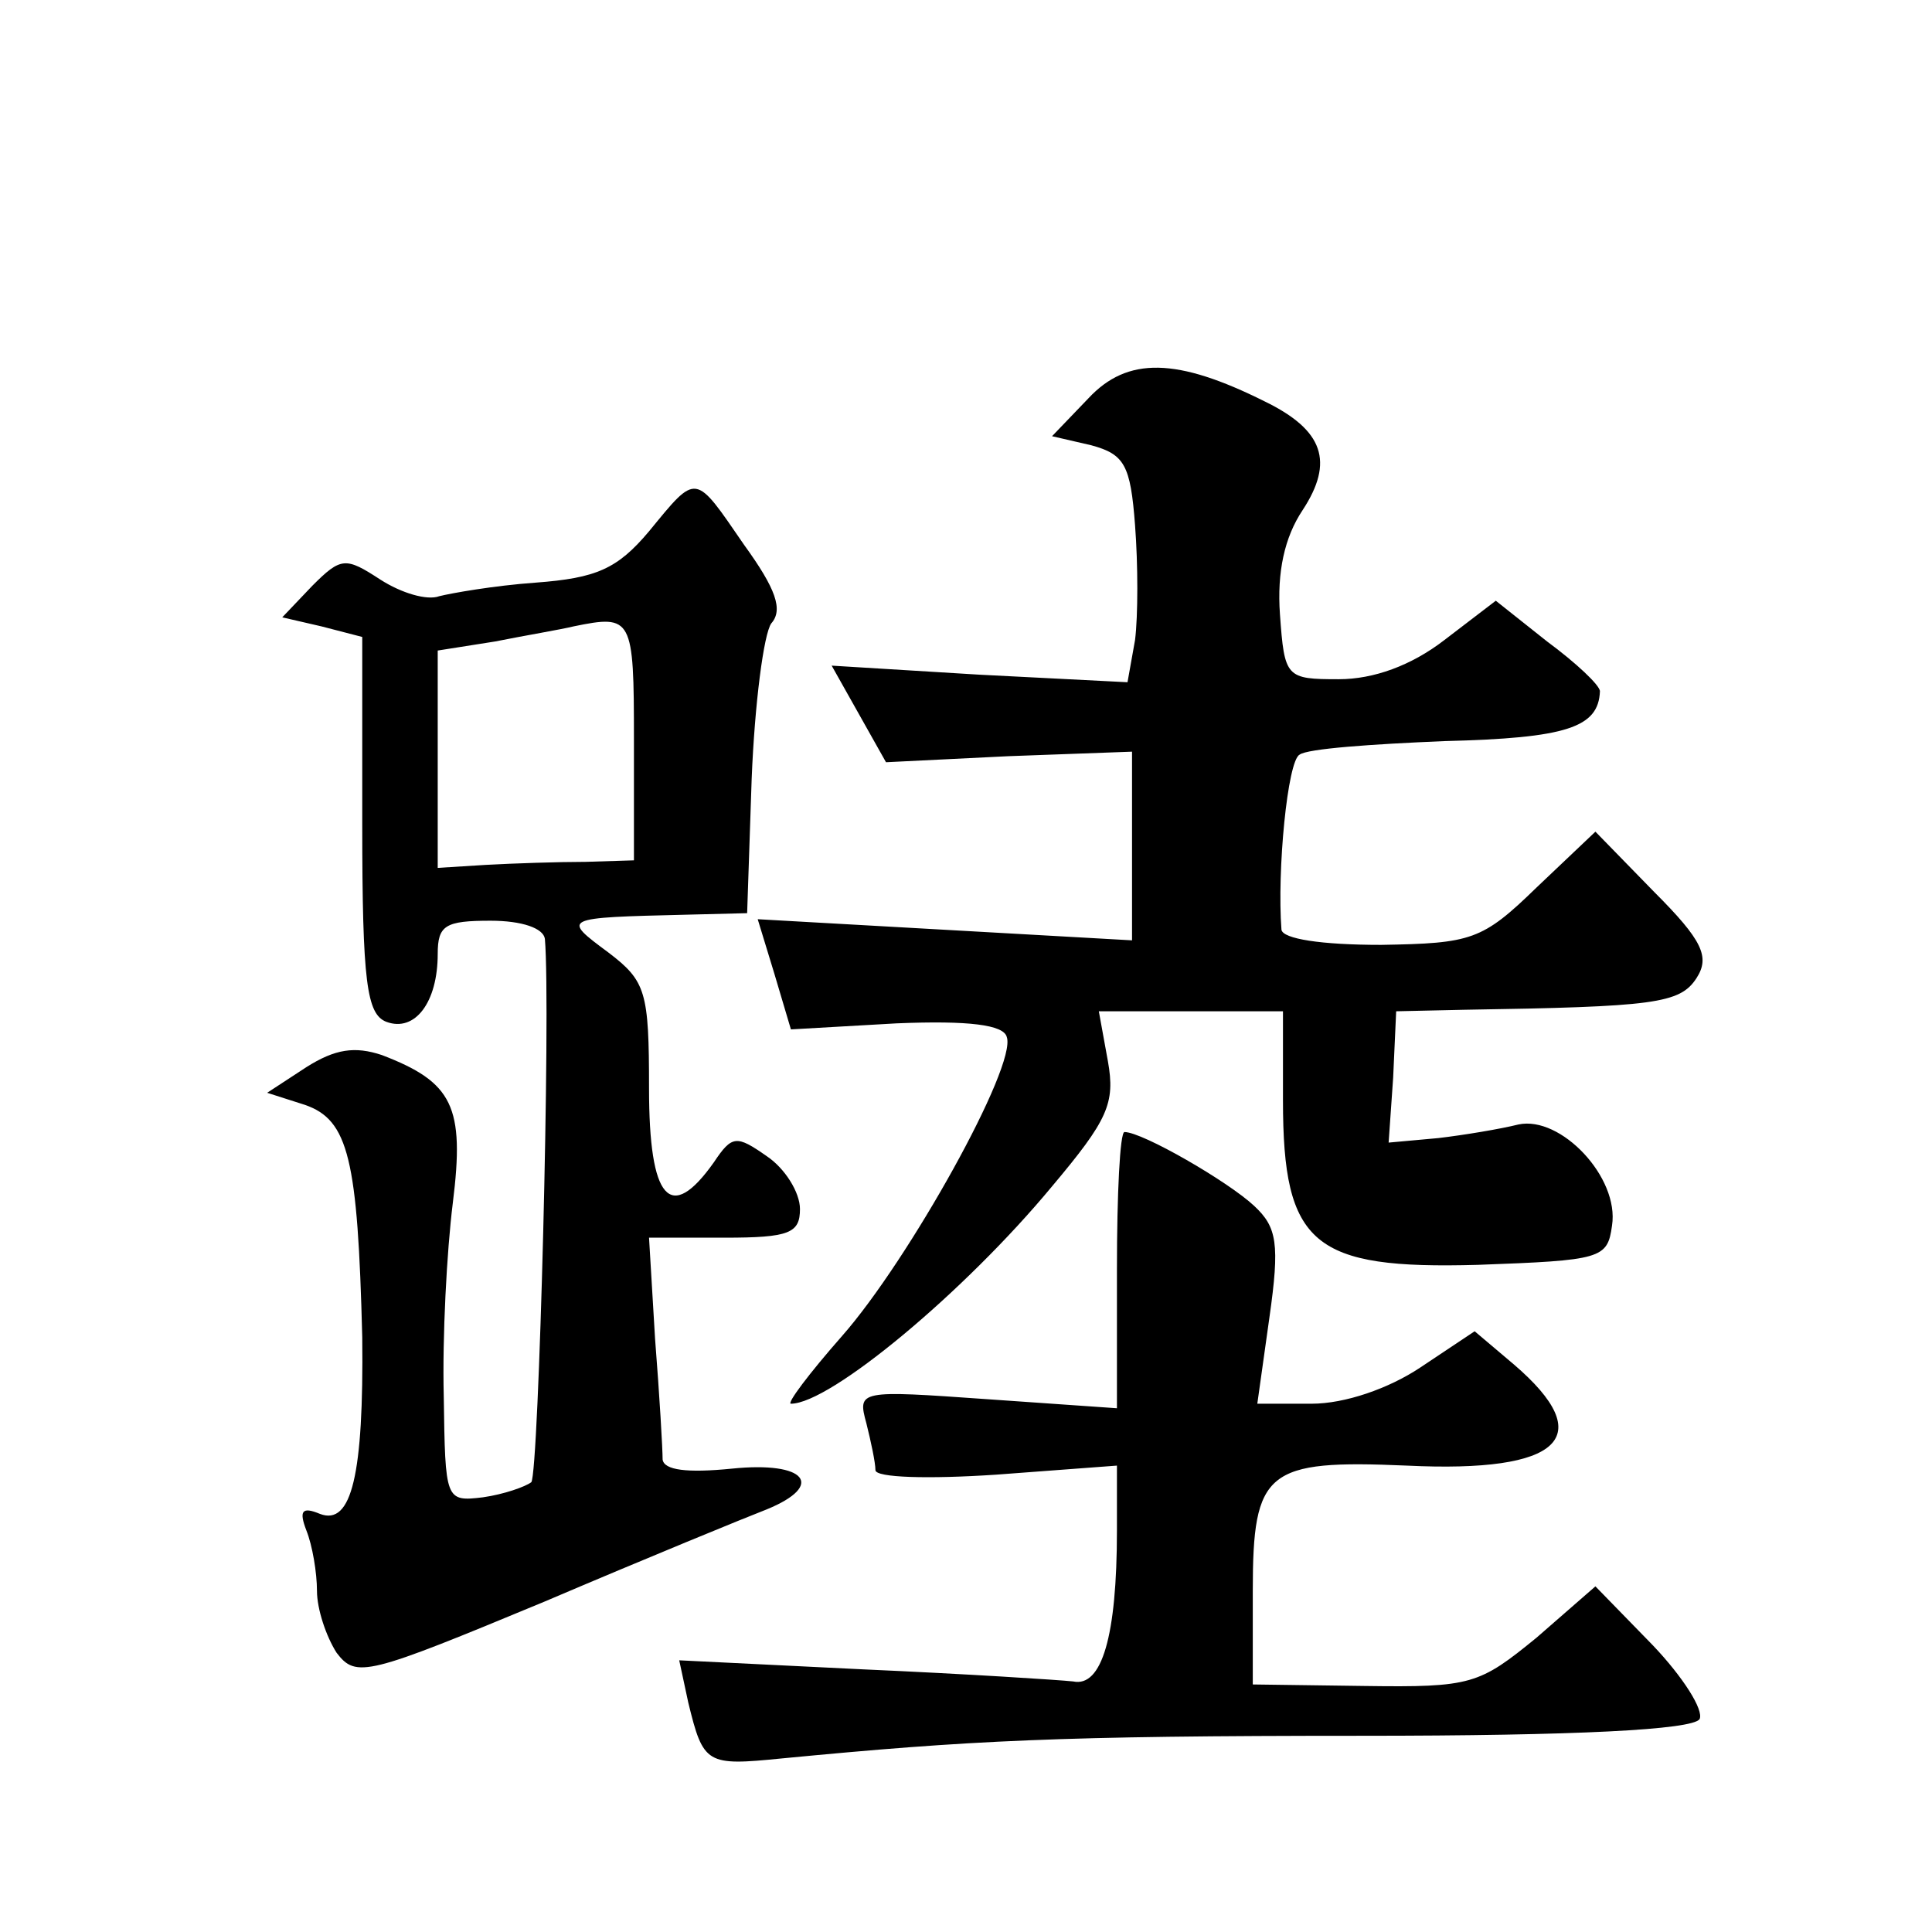 <?xml version="1.0" standalone="no"?>
<!DOCTYPE svg PUBLIC "-//W3C//DTD SVG 20010904//EN"
 "http://www.w3.org/TR/2001/REC-SVG-20010904/DTD/svg10.dtd">
<svg version="1.0" xmlns="http://www.w3.org/2000/svg"
 width="128pt" height="128pt" viewBox="0 0 128 128"
 preserveAspectRatio="xMidYMid meet">
<g transform="translate(0,128) scale(0.1,-0.1)"
fill="#0" stroke="none">
<path d="M721 1016 l-24 -25 26 -6 c22 -6 26 -13 29 -53 2 -26 2 -60 0 -76 l-5
-28 -98 5 -98 6 18 -32 18 -32 81 4 82 3 0 -62 0 -63 -124 7 -124 7 11 -36 11 -37
70 4 c48 2 71 -1 73 -9 7 -19 -65 -148 -109 -198 -22 -25 -37 -45 -34 -45 26 0
115 74 173 144 37 44 42 55 37 83 l-6 33 61 0 61 0 0 -59 c0 -96 20 -112 129 -109
82 3 86 4 89 26 5 32 -34 73 -62 67 -12 -3 -36 -7 -53 -9 l-33 -3 3 43 2 44 45
1 c126 2 143 4 154 21 9 14 4 25 -28 57 l-39 40 -39 -37 c-36 -35 -43 -37 -103
-38 -40 0 -65 4 -66 10 -3 39 4 112 12 116 5 4 48 7 96 9 81 2 102 9 103 33 0 4
-16 19 -35 33 l-34 27 -34 -26 c-22 -17 -47 -26 -70 -26 -35 0 -36 1 -39 43 -2
28 3 51 15 69 21 32 14 53 -25 72 -58 29 -91 30 -117 2z M430 928 c-21 -25 -35
-31 -75 -34 -28 -2 -56 -7 -64 -9 -8 -3 -25 2 -39 11 -23 15 -26 15 -45 -4 l-20
-21 26 -6 27 -7 0 -124 c0 -105 3 -126 16 -131 19 -7 34 13 34 45 0 19 5 22 35
22 21 0 35 -5 36 -12 4 -46 -4 -354 -9 -360 -4 -3 -18 -8 -32 -10 -25 -3 -25 -2
-26 67 -1 39 2 96 6 128 8 64 0 80 -47 98 -18 6 -31 4 -50 -8 l-26 -17 25 -8 c29
-10 35 -36 38 -154 1 -91 -7 -125 -28 -117 -12 5 -14 2 -9 -11 4 -10 7 -28 7 -40
0 -12 6 -30 13 -41 13 -17 20 -15 138 34 68 29 134 56 147 61 39 16 26 32 -23 27
-30 -3 -45 -1 -46 6 0 7 -2 42 -5 80 l-4 67 50 0 c43 0 50 3 50 19 0 11 -10 27
-22 35 -20 14 -23 14 -35 -4 -29 -41 -43 -25 -43 49 0 64 -2 71 -27 90 -31 23 -31
23 52 25 l40 1 3 89 c2 50 8 96 13 103 8 9 3 23 -18 52 -33 48 -31 48 -63 9z m-10
-138 l0 -80 -32 -1 c-18 0 -48 -1 -66 -2 l-32 -2 0 72 0 72 38 6 c20 4 44 8 52
10 39 8 40 6 40 -75z M740 439 l0 -92 -86 6 c-85 6 -86 6 -80 -16 3 -12 6 -26 6
-31 0 -5 35 -6 80 -3 l80 6 0 -43 c0 -70 -10 -104 -29 -100 -9 1 -71 5 -139 8 l-122
6 6 -28 c10 -41 12 -42 62 -37 125 12 183 15 384 15 143 0 219 4 224 11 3 6 -11
28 -31 49 l-38 39 -39 -34 c-38 -31 -43 -33 -114 -32 l-74 1 0 62 c0 80 9 87 102
83 103 -5 127 19 71 67 l-26 22 -36 -24 c-21 -14 -50 -24 -72 -24 l-36 0 8 57 c7
49 5 60 -10 74 -17 16 -74 49 -86 49 -3 0 -5 -41 -5 -91z"/>
</g>
</svg>
